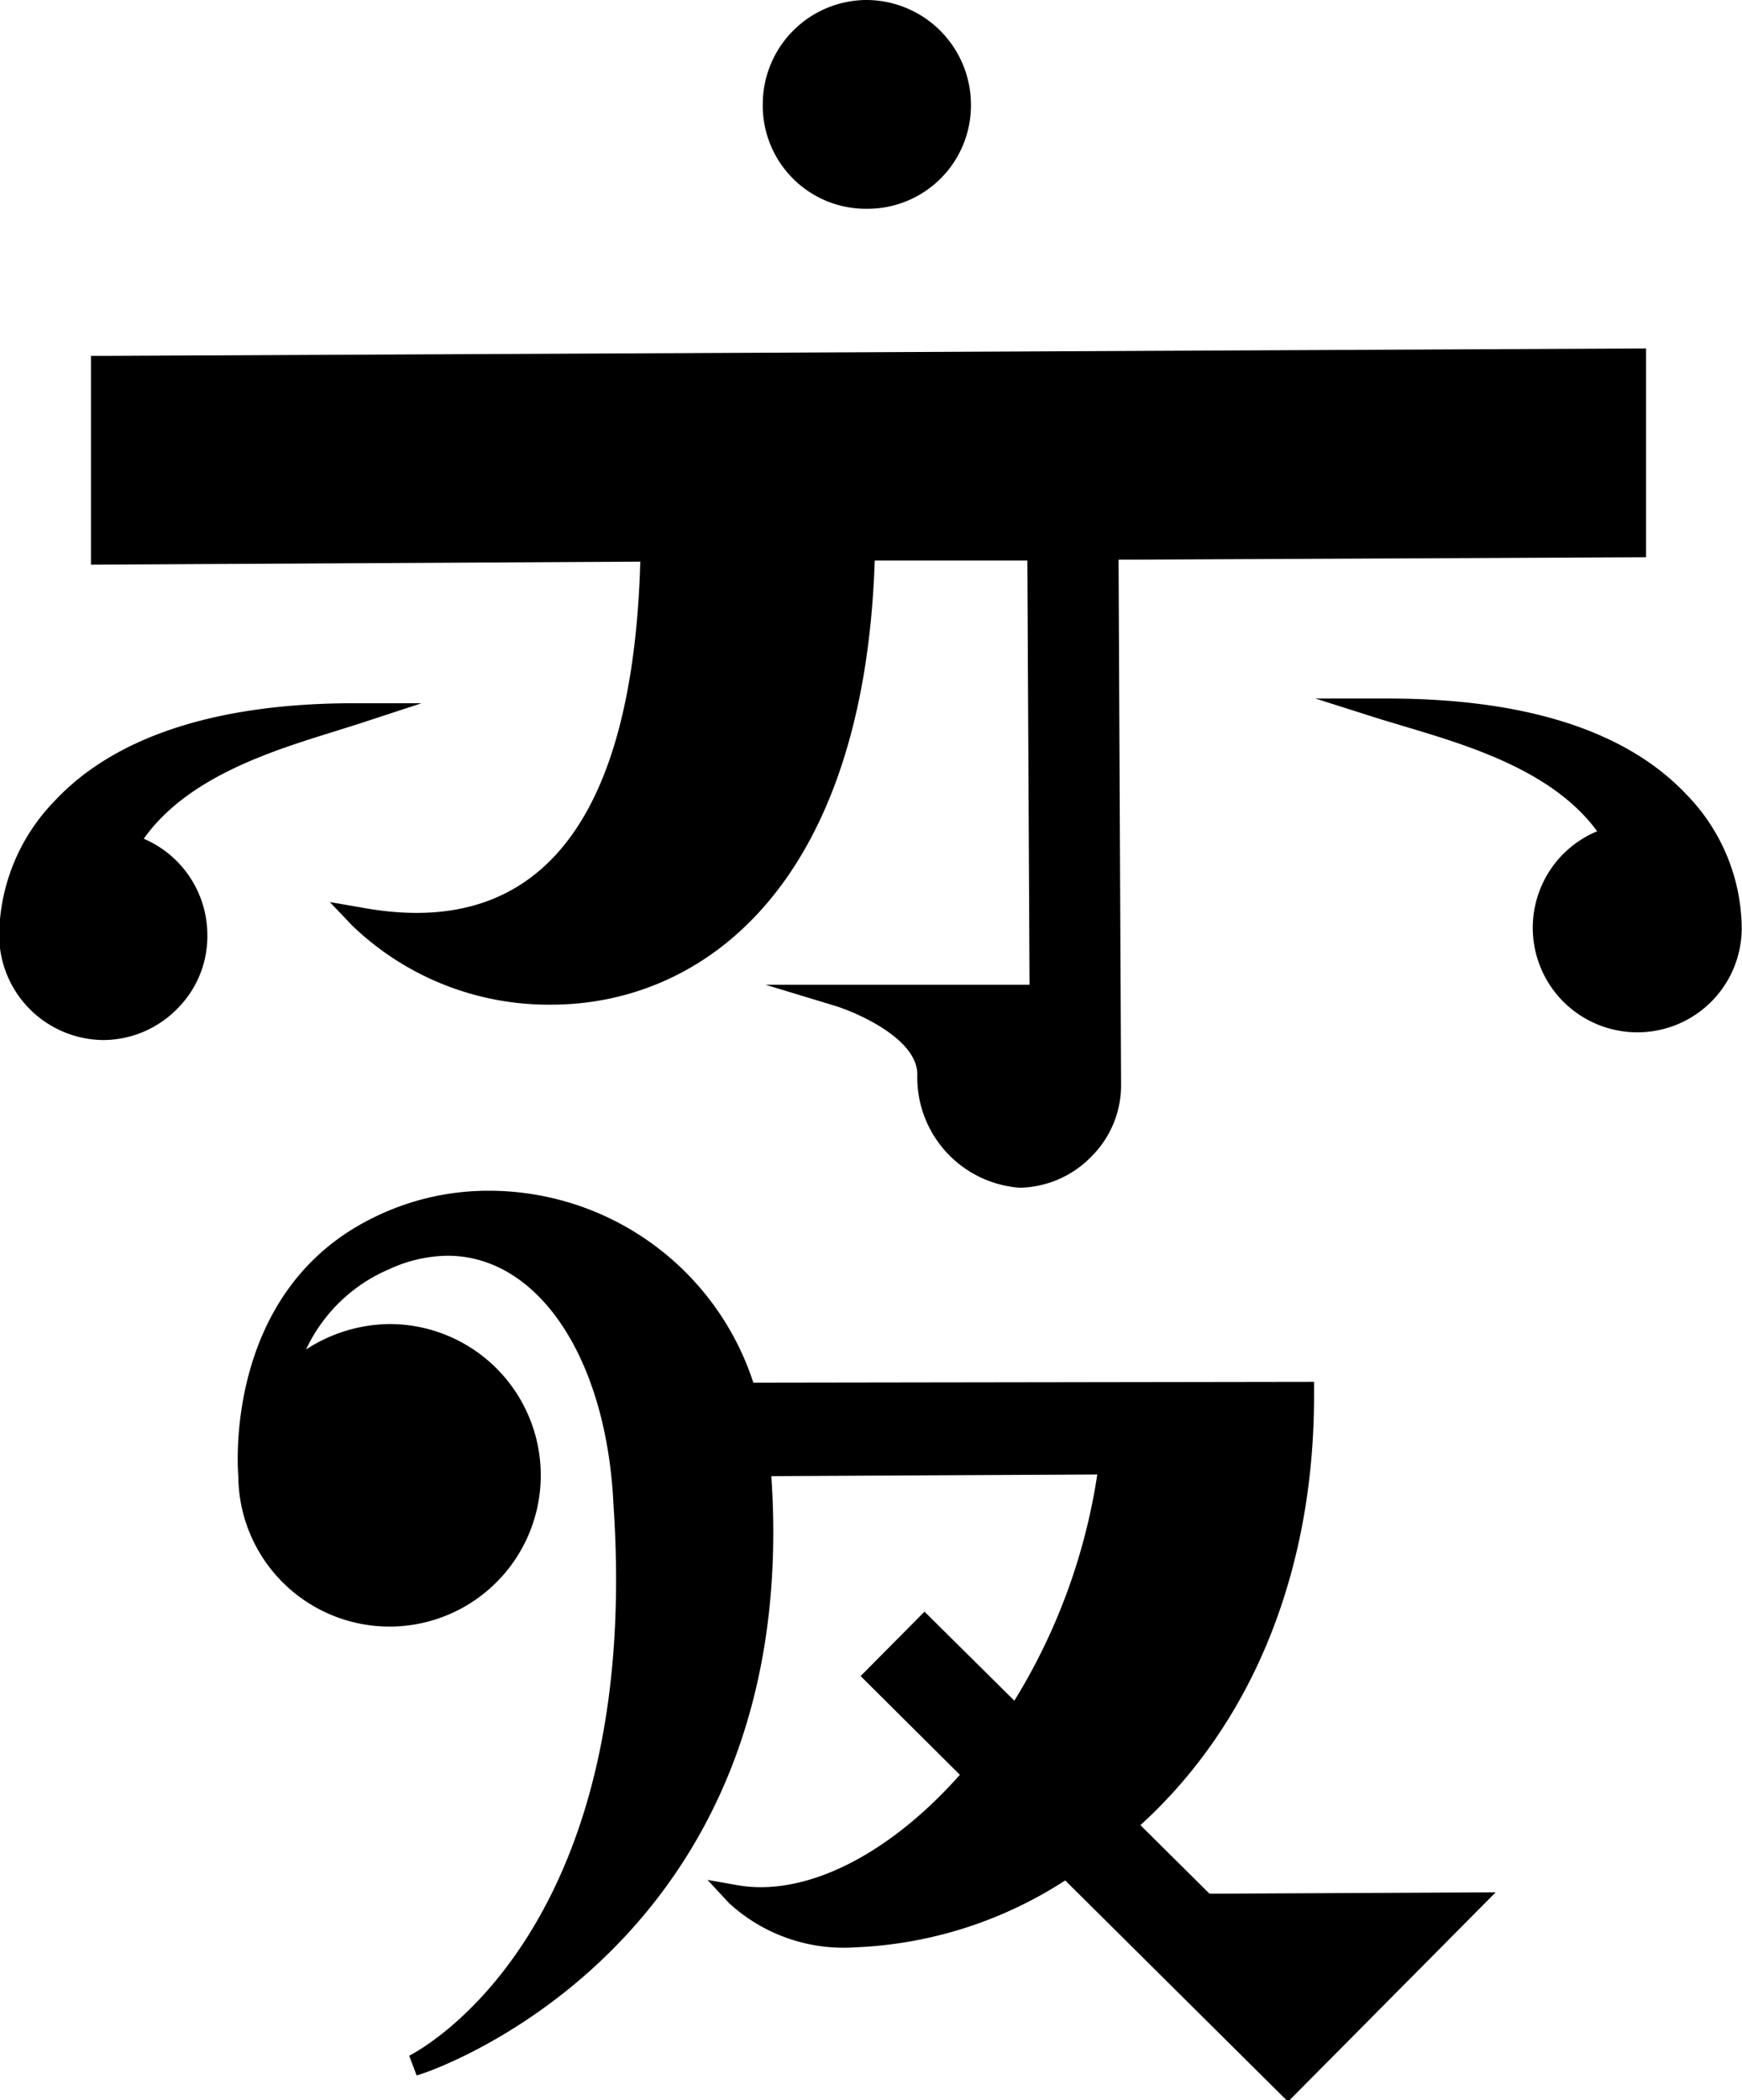 <svg xmlns="http://www.w3.org/2000/svg" viewBox="0 0 63.01 75.95"><title>mv_title_04</title><path d="M31.36,7.55h0a3.74,3.74,0,0,0,3.76-3.79A3.79,3.79,0,0,0,31.34,0a3.77,3.77,0,0,0-3.75,3.79A3.73,3.73,0,0,0,31.36,7.55Zm0-.39Z"/><path d="M61,28.73c-2.17-2.3-5.81-3.47-10.82-3.47h-2.6l2.33.74.93.28c2.27.68,5.33,1.59,6.93,3.78a3.78,3.78,0,0,0,1.45,7.27h0A3.77,3.77,0,0,0,63,33.58,7,7,0,0,0,61,28.73ZM59.23,37Z"/><path d="M5.2,30.33c1.58-2.23,4.62-3.17,6.87-3.87l.86-.27,2.32-.76H12.81c-5,0-8.68,1.22-10.84,3.54a7.06,7.06,0,0,0-2,4.88,3.8,3.8,0,0,0,3.78,3.76h0a3.77,3.77,0,0,0,2.66-1.13,3.7,3.7,0,0,0,1.09-2.67A3.79,3.79,0,0,0,5.2,30.33Zm-1.42,6.9Z"/><path d="M23.16,20.31C22.89,29.74,19.48,34,13.09,32.82l-1.16-.2.81.85a10.24,10.24,0,0,0,7.2,2.86c5.43,0,11.31-4.23,11.7-16.06l5.52,0,.08,15.34-7,0H27.69l2.44.74c.85.25,3.05,1.21,3.05,2.5a4,4,0,0,0,3.7,4.1h0a3.7,3.7,0,0,0,2.59-1.12,3.63,3.63,0,0,0,1.08-2.59l-.09-19,19.08-.09,0-7.55-55.83.27H3.29l0,7.55ZM36.88,42.58Z"/><path d="M41.25,66c4.09-3.72,6.31-9.26,6.28-15.65v-.38L27.25,50a10.06,10.06,0,0,0-9.65-6.94,9.34,9.34,0,0,0-4.15,1C8,46.77,8.62,53.35,8.62,53.38a5.47,5.47,0,1,0,5.45-5.5,5.63,5.63,0,0,0-3,.92,5.84,5.84,0,0,1,3-2.9,5.15,5.15,0,0,1,2.12-.49c3.27,0,5.75,3.68,6,9,1.07,15.78-7.31,19.88-7.39,19.93l.27.71c.14,0,14-4.45,12.83-21.67l11.79-.06a21.78,21.78,0,0,1-3,8.18l-3.25-3.22-2.31,2.33,3.59,3.57c-2.58,2.91-5.58,4.4-8,4l-1.13-.2.78.84a6.13,6.13,0,0,0,4.55,1.6A15.08,15.08,0,0,0,38.53,68l8.06,8,7.51-7.57-10.35.05Z"/></svg>